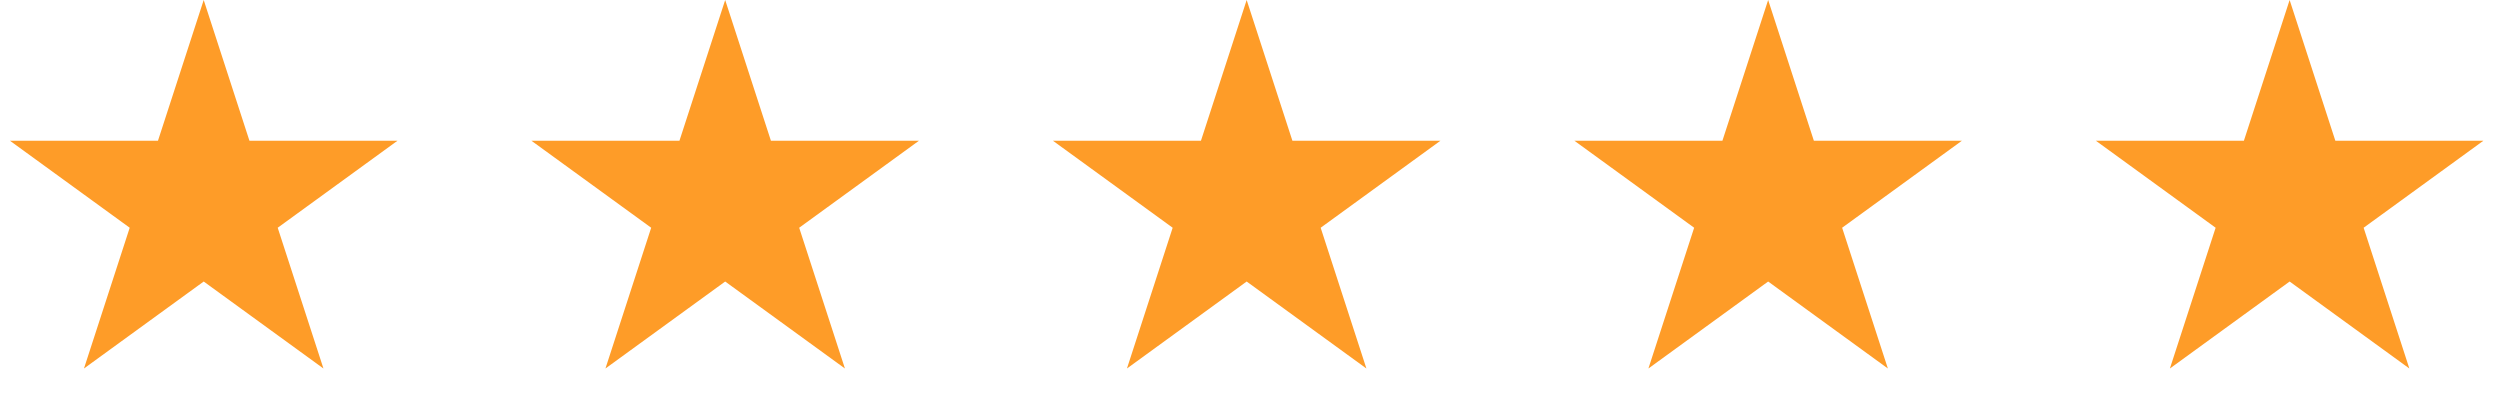 <svg width="135" height="22" viewBox="0 0 135 22" fill="none" xmlns="http://www.w3.org/2000/svg">
<path d="M11 0L13.47 7.601H21.462L14.996 12.298L17.466 19.899L11 15.202L4.534 19.899L7.004 12.298L0.538 7.601H8.53L11 0Z" fill="#FE9C28"/>
<path d="M39.16 0L41.63 7.601H49.621L43.156 12.298L45.626 19.899L39.16 15.202L32.694 19.899L35.164 12.298L28.698 7.601H36.69L39.16 0Z" fill="#FE9C28"/>
<path d="M67.32 0L69.79 7.601H77.782L71.316 12.298L73.786 19.899L67.32 15.202L60.855 19.899L63.324 12.298L56.859 7.601H64.851L67.32 0Z" fill="#FE9C28"/>
<path d="M95.48 0L97.949 7.601H105.941L99.475 12.298L101.945 19.899L95.48 15.202L89.014 19.899L91.484 12.298L85.018 7.601H93.01L95.48 0Z" fill="#FE9C28"/>
<path d="M123.64 0L126.109 7.601H134.101L127.636 12.298L130.105 19.899L123.64 15.202L117.174 19.899L119.644 12.298L113.178 7.601H121.17L123.64 0Z" fill="#FE9C28"/>
</svg>
